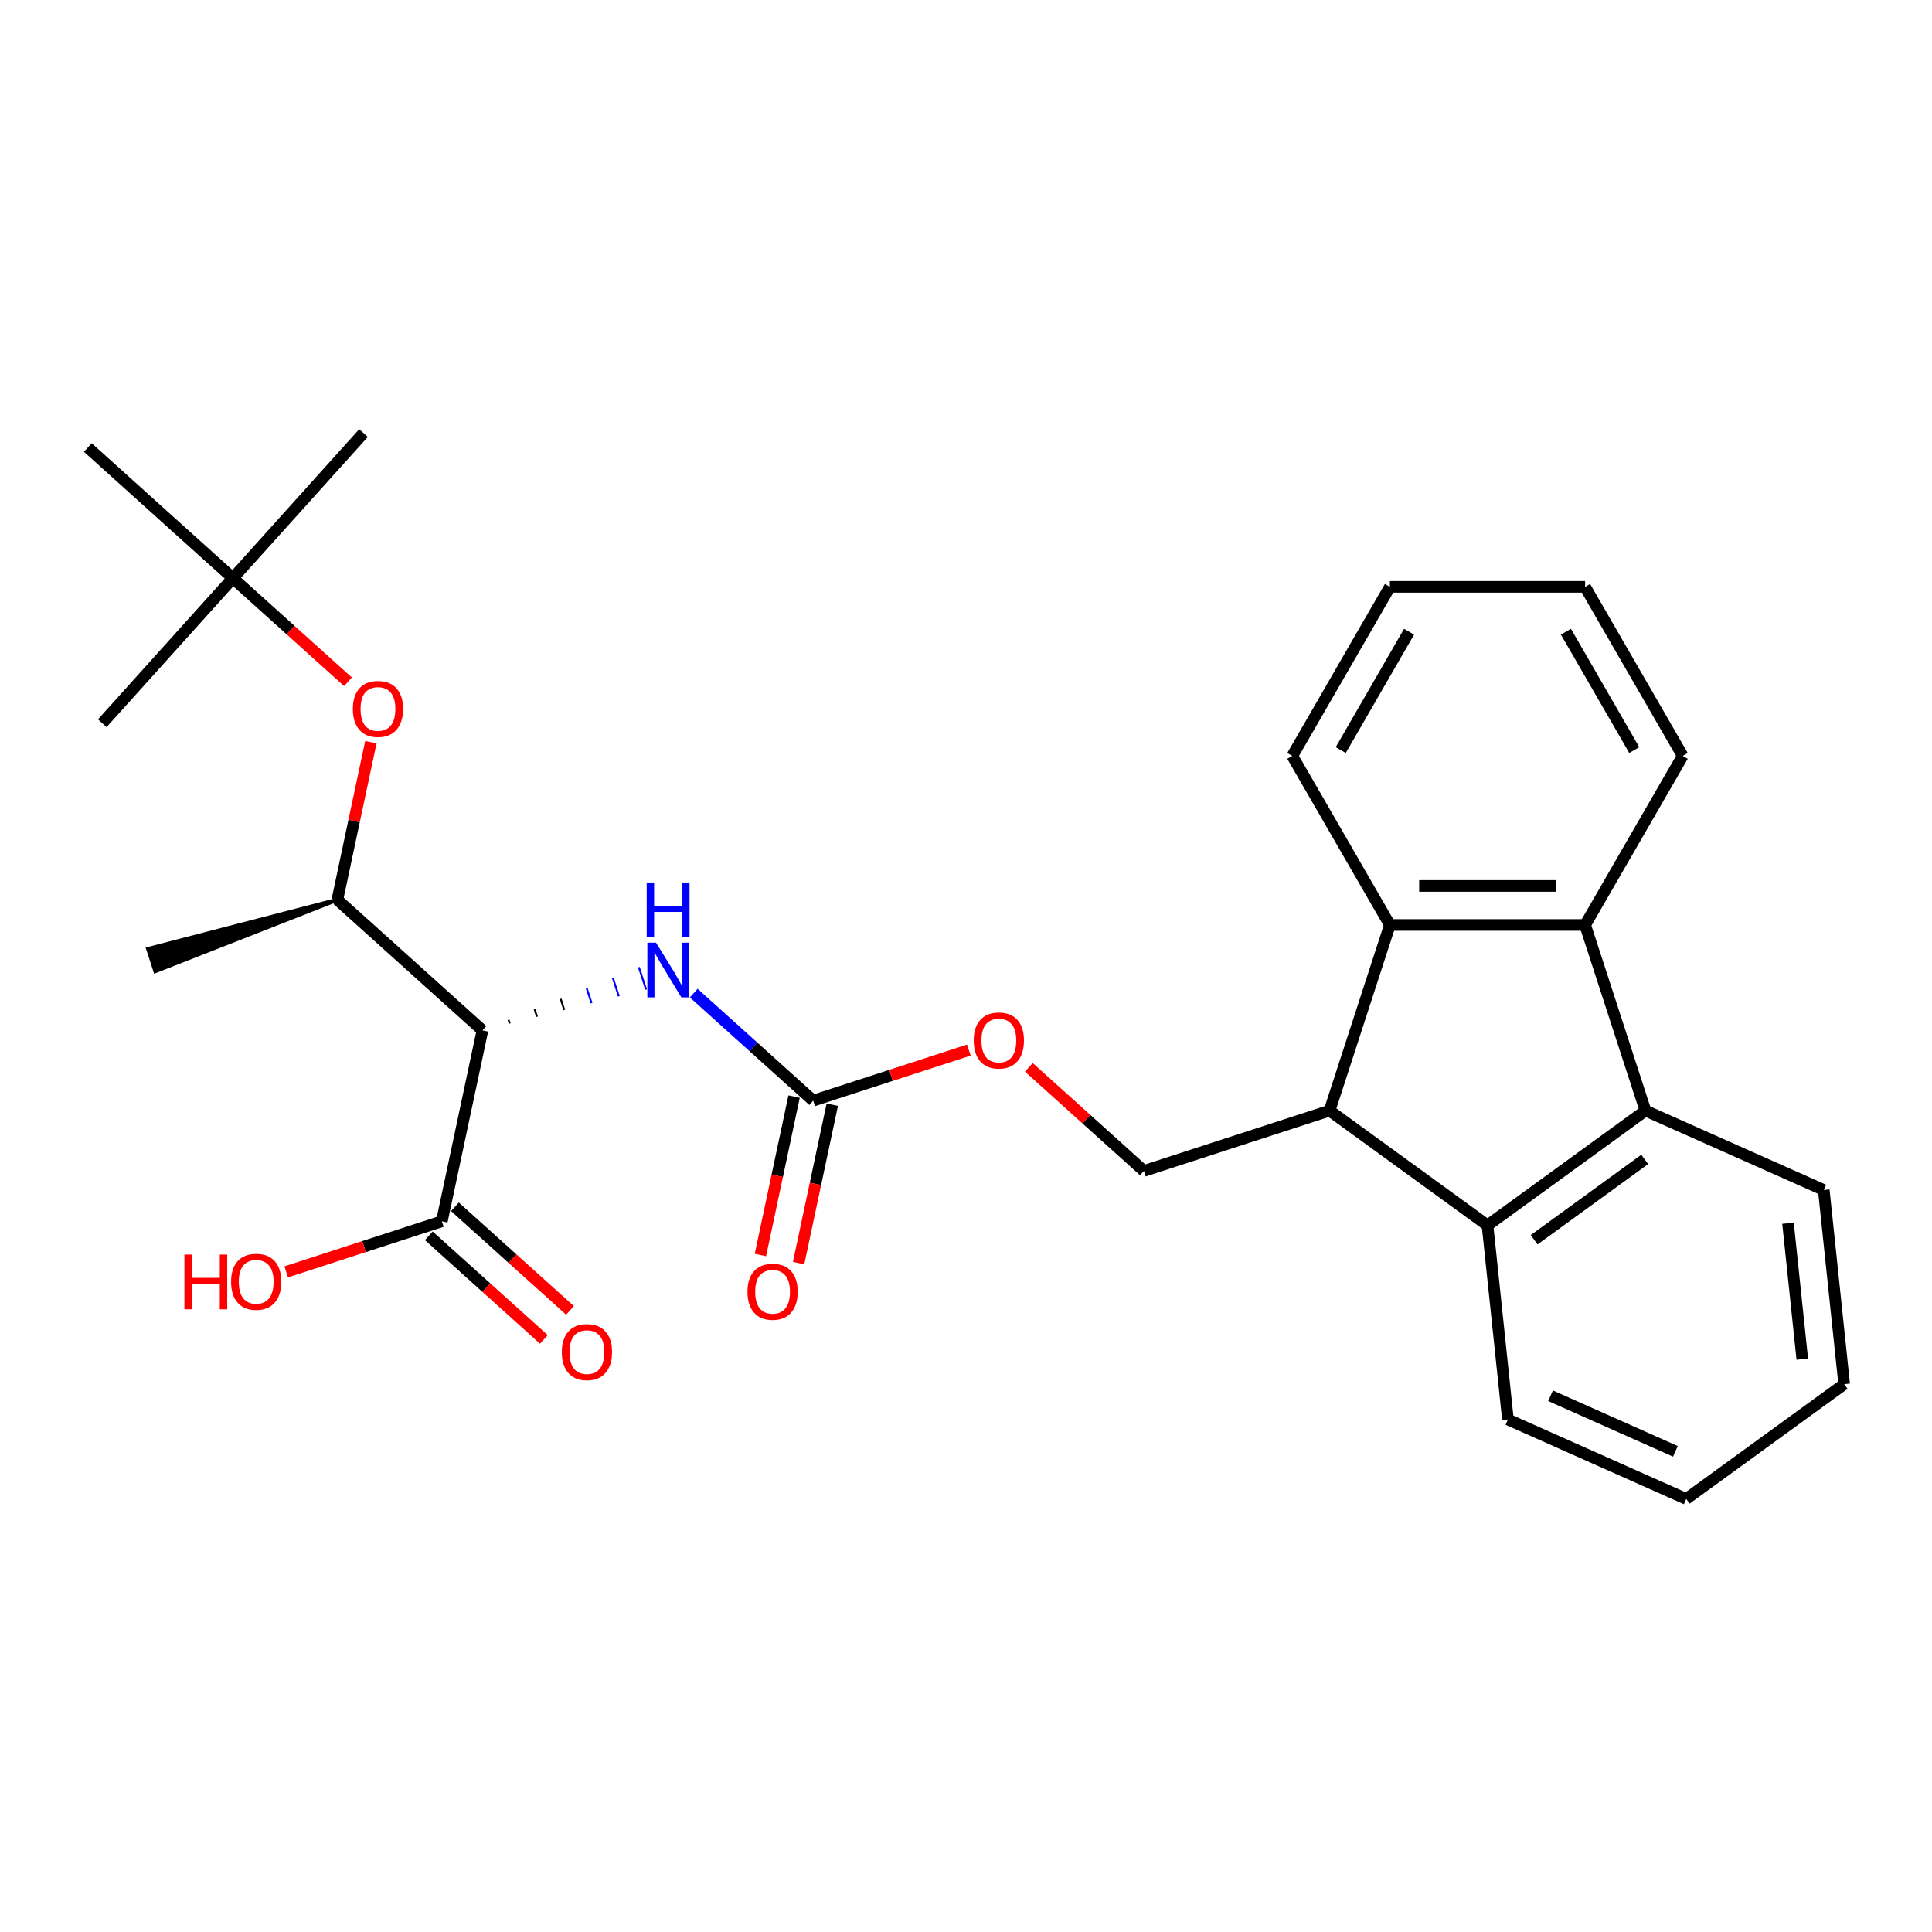<?xml version='1.0' encoding='iso-8859-1'?>
<svg version='1.1' baseProfile='full'
              xmlns='http://www.w3.org/2000/svg'
                      xmlns:rdkit='http://www.rdkit.org/xml'
                      xmlns:xlink='http://www.w3.org/1999/xlink'
                  xml:space='preserve'
width='1000px' height='1000px' viewBox='0 0 1000 1000'>
<!-- END OF HEADER -->
<rect style='opacity:1.0;fill:#FFFFFF;stroke:none' width='1000' height='1000' x='0' y='0'> </rect>
<path class='bond-5' d='M 263.832,529.784 L 263.208,527.862' style='fill:none;fill-rule:evenodd;stroke:#000000;stroke-width:1.0px;stroke-linecap:butt;stroke-linejoin:miter;stroke-opacity:1' />
<path class='bond-5' d='M 277.95,526.26 L 276.701,522.416' style='fill:none;fill-rule:evenodd;stroke:#000000;stroke-width:1.0px;stroke-linecap:butt;stroke-linejoin:miter;stroke-opacity:1' />
<path class='bond-5' d='M 292.067,522.735 L 290.194,516.969' style='fill:none;fill-rule:evenodd;stroke:#000000;stroke-width:1.0px;stroke-linecap:butt;stroke-linejoin:miter;stroke-opacity:1' />
<path class='bond-5' d='M 306.185,519.21 L 303.687,511.522' style='fill:none;fill-rule:evenodd;stroke:#0000FF;stroke-width:1.0px;stroke-linecap:butt;stroke-linejoin:miter;stroke-opacity:1' />
<path class='bond-5' d='M 320.302,515.686 L 317.18,506.076' style='fill:none;fill-rule:evenodd;stroke:#0000FF;stroke-width:1.0px;stroke-linecap:butt;stroke-linejoin:miter;stroke-opacity:1' />
<path class='bond-5' d='M 334.42,512.161 L 330.673,500.629' style='fill:none;fill-rule:evenodd;stroke:#0000FF;stroke-width:1.0px;stroke-linecap:butt;stroke-linejoin:miter;stroke-opacity:1' />
<path class='bond-7' d='M 249.715,533.309 L 228.707,632.143' style='fill:none;fill-rule:evenodd;stroke:#000000;stroke-width:6px;stroke-linecap:butt;stroke-linejoin:miter;stroke-opacity:1' />
<path class='bond-8' d='M 249.715,533.309 L 174.625,465.698' style='fill:none;fill-rule:evenodd;stroke:#000000;stroke-width:6px;stroke-linecap:butt;stroke-linejoin:miter;stroke-opacity:1' />
<path class='bond-0' d='M 688.186,574.859 L 592.088,606.082' style='fill:none;fill-rule:evenodd;stroke:#000000;stroke-width:6px;stroke-linecap:butt;stroke-linejoin:miter;stroke-opacity:1' />
<path class='bond-3' d='M 688.186,574.859 L 719.41,478.761' style='fill:none;fill-rule:evenodd;stroke:#000000;stroke-width:6px;stroke-linecap:butt;stroke-linejoin:miter;stroke-opacity:1' />
<path class='bond-4' d='M 688.186,574.859 L 769.931,634.25' style='fill:none;fill-rule:evenodd;stroke:#000000;stroke-width:6px;stroke-linecap:butt;stroke-linejoin:miter;stroke-opacity:1' />
<path class='bond-1' d='M 851.676,574.859 L 769.931,634.25' style='fill:none;fill-rule:evenodd;stroke:#000000;stroke-width:6px;stroke-linecap:butt;stroke-linejoin:miter;stroke-opacity:1' />
<path class='bond-1' d='M 851.293,600.116 L 794.071,641.69' style='fill:none;fill-rule:evenodd;stroke:#000000;stroke-width:6px;stroke-linecap:butt;stroke-linejoin:miter;stroke-opacity:1' />
<path class='bond-17' d='M 851.676,574.859 L 943.984,615.956' style='fill:none;fill-rule:evenodd;stroke:#000000;stroke-width:6px;stroke-linecap:butt;stroke-linejoin:miter;stroke-opacity:1' />
<path class='bond-28' d='M 851.676,574.859 L 820.453,478.761' style='fill:none;fill-rule:evenodd;stroke:#000000;stroke-width:6px;stroke-linecap:butt;stroke-linejoin:miter;stroke-opacity:1' />
<path class='bond-2' d='M 820.453,478.761 L 719.41,478.761' style='fill:none;fill-rule:evenodd;stroke:#000000;stroke-width:6px;stroke-linecap:butt;stroke-linejoin:miter;stroke-opacity:1' />
<path class='bond-2' d='M 805.296,458.553 L 734.566,458.553' style='fill:none;fill-rule:evenodd;stroke:#000000;stroke-width:6px;stroke-linecap:butt;stroke-linejoin:miter;stroke-opacity:1' />
<path class='bond-16' d='M 820.453,478.761 L 870.974,391.256' style='fill:none;fill-rule:evenodd;stroke:#000000;stroke-width:6px;stroke-linecap:butt;stroke-linejoin:miter;stroke-opacity:1' />
<path class='bond-18' d='M 719.41,478.761 L 668.888,391.256' style='fill:none;fill-rule:evenodd;stroke:#000000;stroke-width:6px;stroke-linecap:butt;stroke-linejoin:miter;stroke-opacity:1' />
<path class='bond-19' d='M 769.931,634.25 L 780.493,734.739' style='fill:none;fill-rule:evenodd;stroke:#000000;stroke-width:6px;stroke-linecap:butt;stroke-linejoin:miter;stroke-opacity:1' />
<path class='bond-6' d='M 359.078,514.03 L 389.99,541.863' style='fill:none;fill-rule:evenodd;stroke:#0000FF;stroke-width:6px;stroke-linecap:butt;stroke-linejoin:miter;stroke-opacity:1' />
<path class='bond-6' d='M 389.99,541.863 L 420.902,569.696' style='fill:none;fill-rule:evenodd;stroke:#000000;stroke-width:6px;stroke-linecap:butt;stroke-linejoin:miter;stroke-opacity:1' />
<path class='bond-11' d='M 420.902,569.696 L 461.187,556.606' style='fill:none;fill-rule:evenodd;stroke:#000000;stroke-width:6px;stroke-linecap:butt;stroke-linejoin:miter;stroke-opacity:1' />
<path class='bond-11' d='M 461.187,556.606 L 501.473,543.516' style='fill:none;fill-rule:evenodd;stroke:#FF0000;stroke-width:6px;stroke-linecap:butt;stroke-linejoin:miter;stroke-opacity:1' />
<path class='bond-12' d='M 411.018,567.595 L 402.305,608.589' style='fill:none;fill-rule:evenodd;stroke:#000000;stroke-width:6px;stroke-linecap:butt;stroke-linejoin:miter;stroke-opacity:1' />
<path class='bond-12' d='M 402.305,608.589 L 393.591,649.583' style='fill:none;fill-rule:evenodd;stroke:#FF0000;stroke-width:6px;stroke-linecap:butt;stroke-linejoin:miter;stroke-opacity:1' />
<path class='bond-12' d='M 430.785,571.796 L 422.071,612.791' style='fill:none;fill-rule:evenodd;stroke:#000000;stroke-width:6px;stroke-linecap:butt;stroke-linejoin:miter;stroke-opacity:1' />
<path class='bond-12' d='M 422.071,612.791 L 413.358,653.785' style='fill:none;fill-rule:evenodd;stroke:#FF0000;stroke-width:6px;stroke-linecap:butt;stroke-linejoin:miter;stroke-opacity:1' />
<path class='bond-13' d='M 221.946,639.652 L 251.727,666.468' style='fill:none;fill-rule:evenodd;stroke:#000000;stroke-width:6px;stroke-linecap:butt;stroke-linejoin:miter;stroke-opacity:1' />
<path class='bond-13' d='M 251.727,666.468 L 281.509,693.283' style='fill:none;fill-rule:evenodd;stroke:#FF0000;stroke-width:6px;stroke-linecap:butt;stroke-linejoin:miter;stroke-opacity:1' />
<path class='bond-13' d='M 235.468,624.635 L 265.25,651.45' style='fill:none;fill-rule:evenodd;stroke:#000000;stroke-width:6px;stroke-linecap:butt;stroke-linejoin:miter;stroke-opacity:1' />
<path class='bond-13' d='M 265.25,651.45 L 295.031,678.266' style='fill:none;fill-rule:evenodd;stroke:#FF0000;stroke-width:6px;stroke-linecap:butt;stroke-linejoin:miter;stroke-opacity:1' />
<path class='bond-15' d='M 228.707,632.143 L 188.421,645.233' style='fill:none;fill-rule:evenodd;stroke:#000000;stroke-width:6px;stroke-linecap:butt;stroke-linejoin:miter;stroke-opacity:1' />
<path class='bond-15' d='M 188.421,645.233 L 148.136,658.323' style='fill:none;fill-rule:evenodd;stroke:#FF0000;stroke-width:6px;stroke-linecap:butt;stroke-linejoin:miter;stroke-opacity:1' />
<path class='bond-10' d='M 174.625,465.698 L 183.292,424.924' style='fill:none;fill-rule:evenodd;stroke:#000000;stroke-width:6px;stroke-linecap:butt;stroke-linejoin:miter;stroke-opacity:1' />
<path class='bond-10' d='M 183.292,424.924 L 191.959,384.149' style='fill:none;fill-rule:evenodd;stroke:#FF0000;stroke-width:6px;stroke-linecap:butt;stroke-linejoin:miter;stroke-opacity:1' />
<path class='bond-20' d='M 174.625,465.698 L 76.655,491.156 L 80.401,502.688 Z' style='fill:#000000;fill-rule:evenodd;fill-opacity:1;stroke:#000000;stroke-width:2px;stroke-linecap:butt;stroke-linejoin:miter;stroke-opacity:1;' />
<path class='bond-9' d='M 592.088,606.082 L 562.307,579.267' style='fill:none;fill-rule:evenodd;stroke:#000000;stroke-width:6px;stroke-linecap:butt;stroke-linejoin:miter;stroke-opacity:1' />
<path class='bond-9' d='M 562.307,579.267 L 532.525,552.451' style='fill:none;fill-rule:evenodd;stroke:#FF0000;stroke-width:6px;stroke-linecap:butt;stroke-linejoin:miter;stroke-opacity:1' />
<path class='bond-14' d='M 180.107,352.883 L 150.326,326.068' style='fill:none;fill-rule:evenodd;stroke:#FF0000;stroke-width:6px;stroke-linecap:butt;stroke-linejoin:miter;stroke-opacity:1' />
<path class='bond-14' d='M 150.326,326.068 L 120.544,299.252' style='fill:none;fill-rule:evenodd;stroke:#000000;stroke-width:6px;stroke-linecap:butt;stroke-linejoin:miter;stroke-opacity:1' />
<path class='bond-21' d='M 120.544,299.252 L 188.155,224.163' style='fill:none;fill-rule:evenodd;stroke:#000000;stroke-width:6px;stroke-linecap:butt;stroke-linejoin:miter;stroke-opacity:1' />
<path class='bond-22' d='M 120.544,299.252 L 52.933,374.342' style='fill:none;fill-rule:evenodd;stroke:#000000;stroke-width:6px;stroke-linecap:butt;stroke-linejoin:miter;stroke-opacity:1' />
<path class='bond-23' d='M 120.544,299.252 L 45.455,231.642' style='fill:none;fill-rule:evenodd;stroke:#000000;stroke-width:6px;stroke-linecap:butt;stroke-linejoin:miter;stroke-opacity:1' />
<path class='bond-30' d='M 870.974,391.256 L 820.453,303.75' style='fill:none;fill-rule:evenodd;stroke:#000000;stroke-width:6px;stroke-linecap:butt;stroke-linejoin:miter;stroke-opacity:1' />
<path class='bond-30' d='M 845.895,388.234 L 810.53,326.98' style='fill:none;fill-rule:evenodd;stroke:#000000;stroke-width:6px;stroke-linecap:butt;stroke-linejoin:miter;stroke-opacity:1' />
<path class='bond-29' d='M 943.984,615.956 L 954.545,716.446' style='fill:none;fill-rule:evenodd;stroke:#000000;stroke-width:6px;stroke-linecap:butt;stroke-linejoin:miter;stroke-opacity:1' />
<path class='bond-29' d='M 925.47,633.142 L 932.863,703.485' style='fill:none;fill-rule:evenodd;stroke:#000000;stroke-width:6px;stroke-linecap:butt;stroke-linejoin:miter;stroke-opacity:1' />
<path class='bond-26' d='M 668.888,391.256 L 719.41,303.75' style='fill:none;fill-rule:evenodd;stroke:#000000;stroke-width:6px;stroke-linecap:butt;stroke-linejoin:miter;stroke-opacity:1' />
<path class='bond-26' d='M 693.968,388.234 L 729.333,326.98' style='fill:none;fill-rule:evenodd;stroke:#000000;stroke-width:6px;stroke-linecap:butt;stroke-linejoin:miter;stroke-opacity:1' />
<path class='bond-27' d='M 780.493,734.739 L 872.8,775.837' style='fill:none;fill-rule:evenodd;stroke:#000000;stroke-width:6px;stroke-linecap:butt;stroke-linejoin:miter;stroke-opacity:1' />
<path class='bond-27' d='M 802.559,722.442 L 867.174,751.211' style='fill:none;fill-rule:evenodd;stroke:#000000;stroke-width:6px;stroke-linecap:butt;stroke-linejoin:miter;stroke-opacity:1' />
<path class='bond-24' d='M 954.545,716.446 L 872.8,775.837' style='fill:none;fill-rule:evenodd;stroke:#000000;stroke-width:6px;stroke-linecap:butt;stroke-linejoin:miter;stroke-opacity:1' />
<path class='bond-25' d='M 820.453,303.75 L 719.41,303.75' style='fill:none;fill-rule:evenodd;stroke:#000000;stroke-width:6px;stroke-linecap:butt;stroke-linejoin:miter;stroke-opacity:1' />
<path  class='atom-6' d='M 339.552 487.925
L 348.832 502.925
Q 349.752 504.405, 351.232 507.085
Q 352.712 509.765, 352.792 509.925
L 352.792 487.925
L 356.552 487.925
L 356.552 516.245
L 352.672 516.245
L 342.712 499.845
Q 341.552 497.925, 340.312 495.725
Q 339.112 493.525, 338.752 492.845
L 338.752 516.245
L 335.072 516.245
L 335.072 487.925
L 339.552 487.925
' fill='#0000FF'/>
<path  class='atom-6' d='M 334.732 456.773
L 338.572 456.773
L 338.572 468.813
L 353.052 468.813
L 353.052 456.773
L 356.892 456.773
L 356.892 485.093
L 353.052 485.093
L 353.052 472.013
L 338.572 472.013
L 338.572 485.093
L 334.732 485.093
L 334.732 456.773
' fill='#0000FF'/>
<path  class='atom-11' d='M 182.633 366.943
Q 182.633 360.143, 185.993 356.343
Q 189.353 352.543, 195.633 352.543
Q 201.913 352.543, 205.273 356.343
Q 208.633 360.143, 208.633 366.943
Q 208.633 373.823, 205.233 377.743
Q 201.833 381.623, 195.633 381.623
Q 189.393 381.623, 185.993 377.743
Q 182.633 373.863, 182.633 366.943
M 195.633 378.423
Q 199.953 378.423, 202.273 375.543
Q 204.633 372.623, 204.633 366.943
Q 204.633 361.383, 202.273 358.583
Q 199.953 355.743, 195.633 355.743
Q 191.313 355.743, 188.953 358.543
Q 186.633 361.343, 186.633 366.943
Q 186.633 372.663, 188.953 375.543
Q 191.313 378.423, 195.633 378.423
' fill='#FF0000'/>
<path  class='atom-12' d='M 503.999 538.552
Q 503.999 531.752, 507.359 527.952
Q 510.719 524.152, 516.999 524.152
Q 523.279 524.152, 526.639 527.952
Q 529.999 531.752, 529.999 538.552
Q 529.999 545.432, 526.599 549.352
Q 523.199 553.232, 516.999 553.232
Q 510.759 553.232, 507.359 549.352
Q 503.999 545.472, 503.999 538.552
M 516.999 550.032
Q 521.319 550.032, 523.639 547.152
Q 525.999 544.232, 525.999 538.552
Q 525.999 532.992, 523.639 530.192
Q 521.319 527.352, 516.999 527.352
Q 512.679 527.352, 510.319 530.152
Q 507.999 532.952, 507.999 538.552
Q 507.999 544.272, 510.319 547.152
Q 512.679 550.032, 516.999 550.032
' fill='#FF0000'/>
<path  class='atom-13' d='M 386.894 668.61
Q 386.894 661.81, 390.254 658.01
Q 393.614 654.21, 399.894 654.21
Q 406.174 654.21, 409.534 658.01
Q 412.894 661.81, 412.894 668.61
Q 412.894 675.49, 409.494 679.41
Q 406.094 683.29, 399.894 683.29
Q 393.654 683.29, 390.254 679.41
Q 386.894 675.53, 386.894 668.61
M 399.894 680.09
Q 404.214 680.09, 406.534 677.21
Q 408.894 674.29, 408.894 668.61
Q 408.894 663.05, 406.534 660.25
Q 404.214 657.41, 399.894 657.41
Q 395.574 657.41, 393.214 660.21
Q 390.894 663.01, 390.894 668.61
Q 390.894 674.33, 393.214 677.21
Q 395.574 680.09, 399.894 680.09
' fill='#FF0000'/>
<path  class='atom-14' d='M 290.796 699.834
Q 290.796 693.034, 294.156 689.234
Q 297.516 685.434, 303.796 685.434
Q 310.076 685.434, 313.436 689.234
Q 316.796 693.034, 316.796 699.834
Q 316.796 706.714, 313.396 710.634
Q 309.996 714.514, 303.796 714.514
Q 297.556 714.514, 294.156 710.634
Q 290.796 706.754, 290.796 699.834
M 303.796 711.314
Q 308.116 711.314, 310.436 708.434
Q 312.796 705.514, 312.796 699.834
Q 312.796 694.274, 310.436 691.474
Q 308.116 688.634, 303.796 688.634
Q 299.476 688.634, 297.116 691.434
Q 294.796 694.234, 294.796 699.834
Q 294.796 705.554, 297.116 708.434
Q 299.476 711.314, 303.796 711.314
' fill='#FF0000'/>
<path  class='atom-16' d='M 95.45 649.367
L 99.29 649.367
L 99.29 661.407
L 113.769 661.407
L 113.769 649.367
L 117.609 649.367
L 117.609 677.687
L 113.769 677.687
L 113.769 664.607
L 99.29 664.607
L 99.29 677.687
L 95.45 677.687
L 95.45 649.367
' fill='#FF0000'/>
<path  class='atom-16' d='M 119.609 663.447
Q 119.609 656.647, 122.969 652.847
Q 126.329 649.047, 132.609 649.047
Q 138.889 649.047, 142.249 652.847
Q 145.609 656.647, 145.609 663.447
Q 145.609 670.327, 142.209 674.247
Q 138.809 678.127, 132.609 678.127
Q 126.369 678.127, 122.969 674.247
Q 119.609 670.367, 119.609 663.447
M 132.609 674.927
Q 136.929 674.927, 139.249 672.047
Q 141.609 669.127, 141.609 663.447
Q 141.609 657.887, 139.249 655.087
Q 136.929 652.247, 132.609 652.247
Q 128.289 652.247, 125.929 655.047
Q 123.609 657.847, 123.609 663.447
Q 123.609 669.167, 125.929 672.047
Q 128.289 674.927, 132.609 674.927
' fill='#FF0000'/>
</svg>
